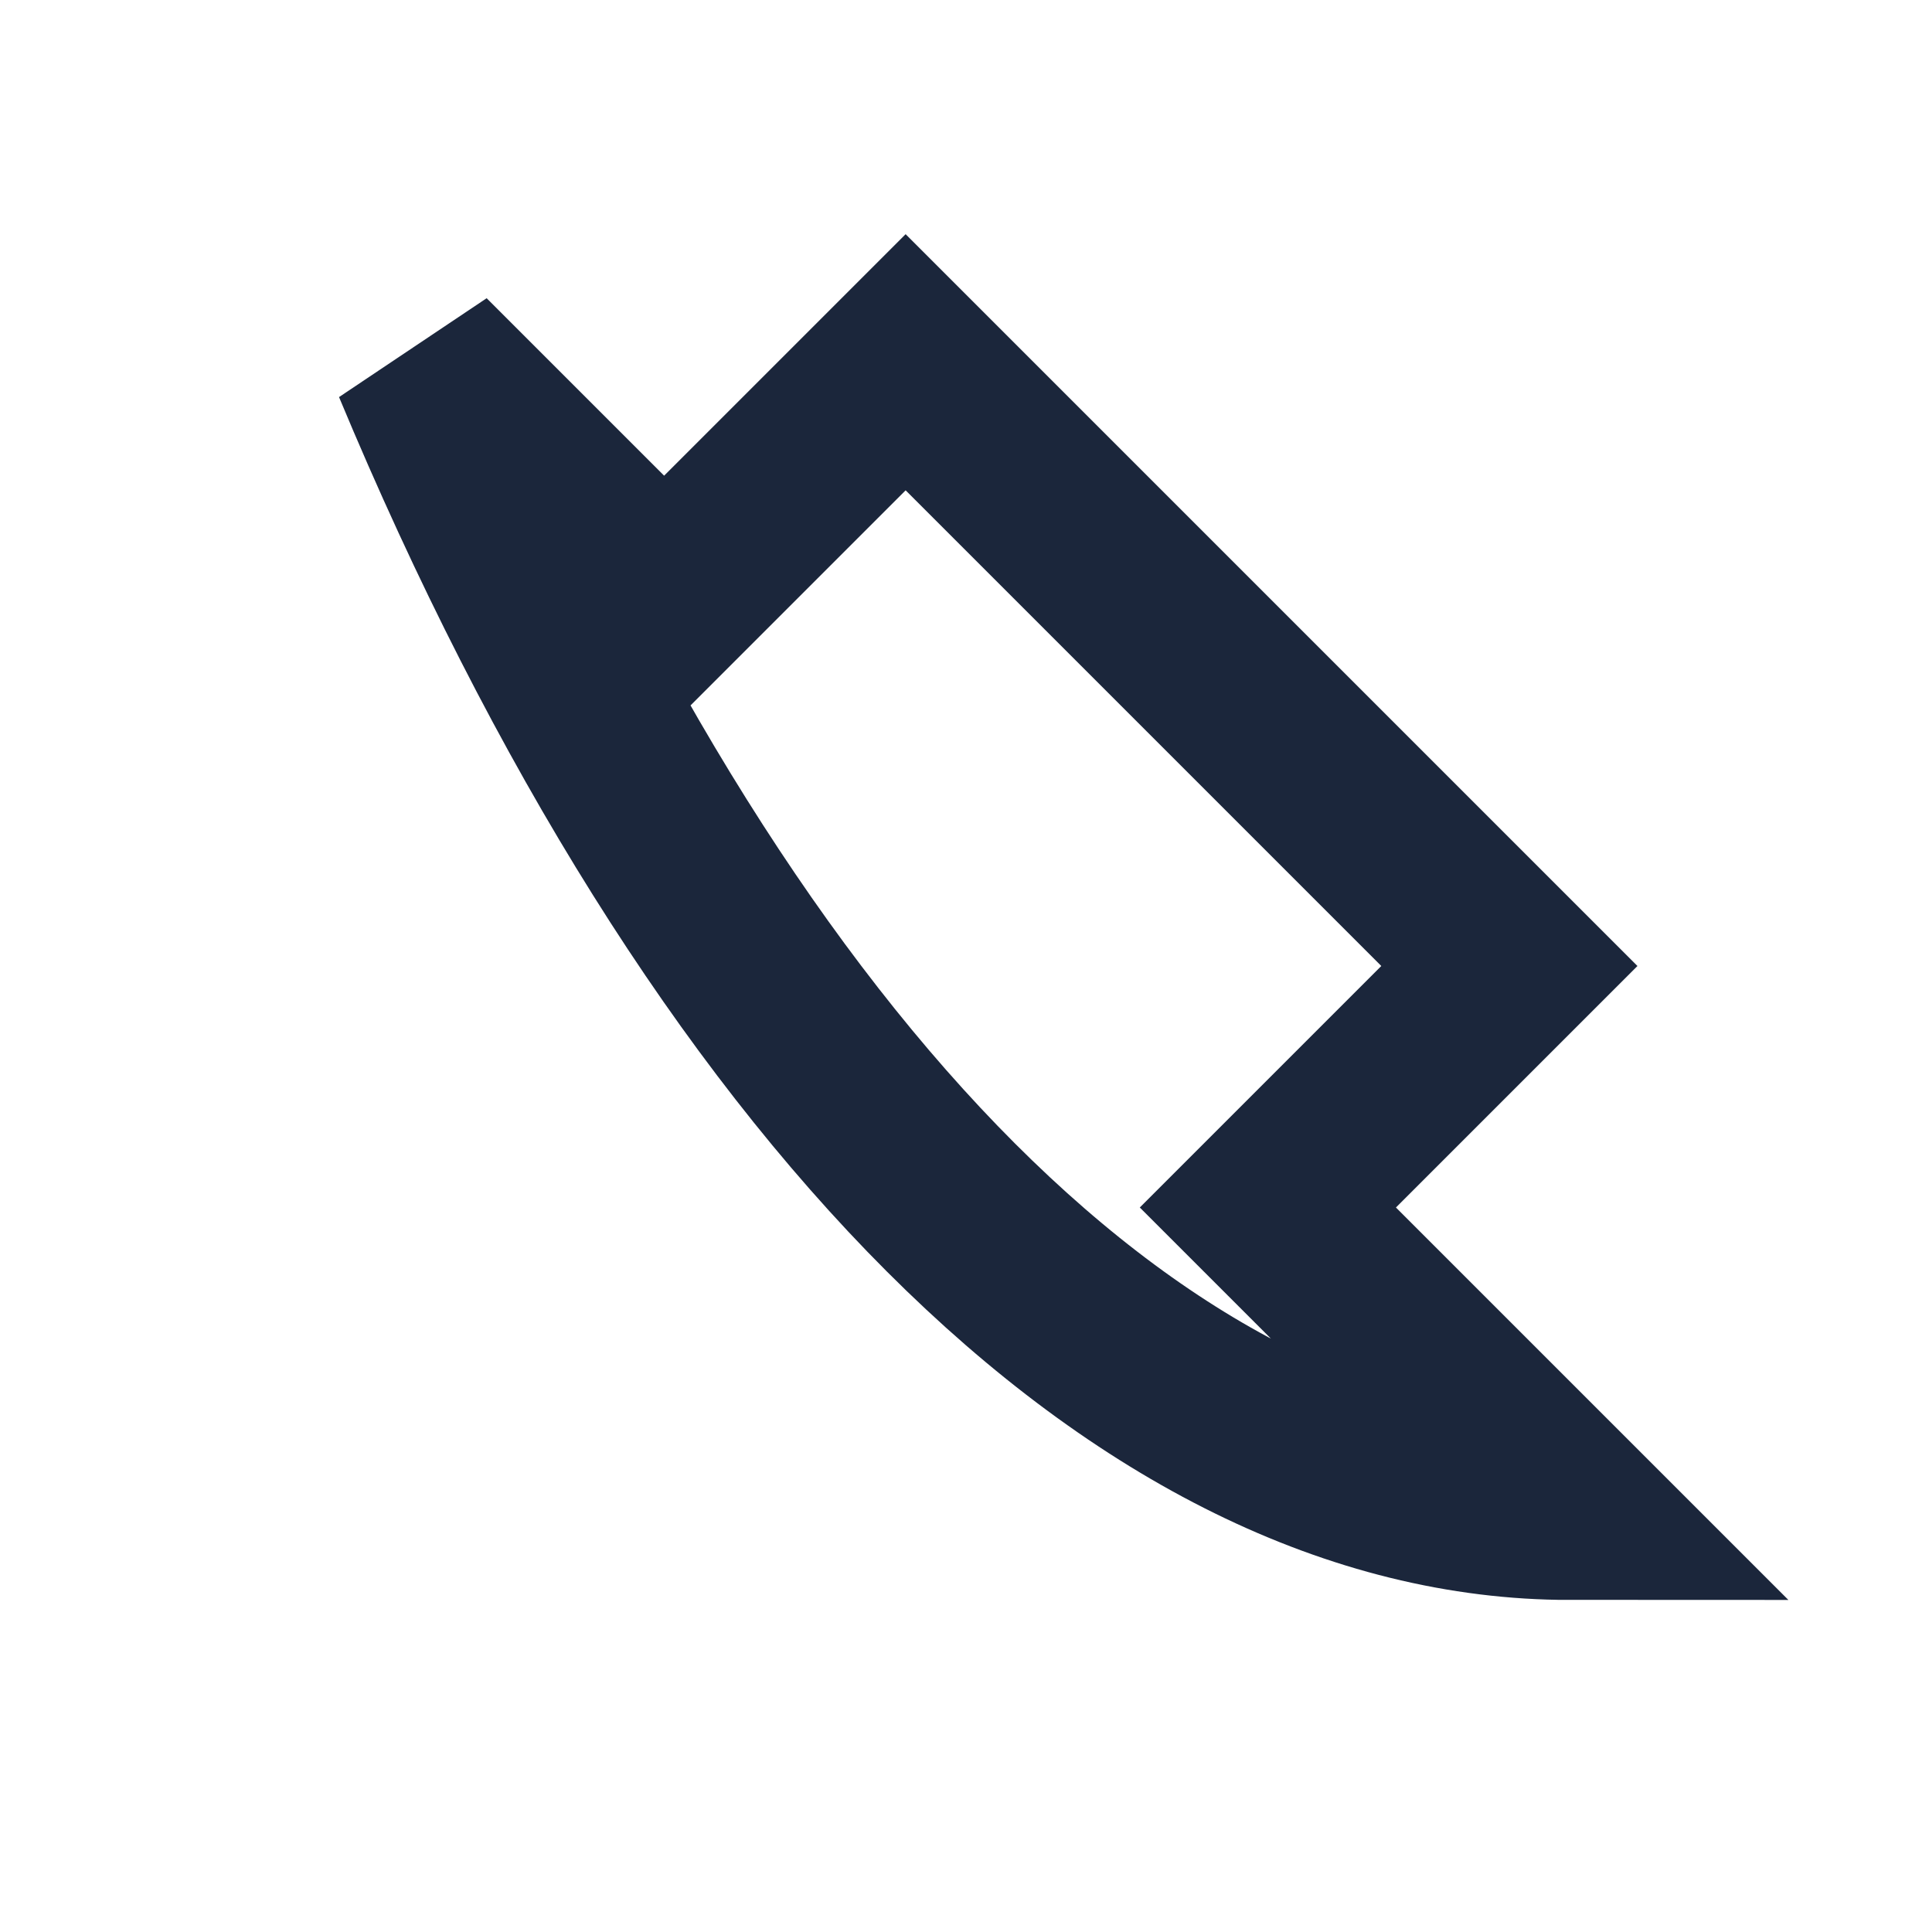 <?xml version="1.0" encoding="UTF-8"?>
<svg xmlns="http://www.w3.org/2000/svg" viewBox="0 0 32 32" width="32" height="32"><path fill="none" stroke="#1B263B" stroke-width="3" d="M7 6c5 12 12 19 19 19l-5-5 4-4c-3-3-7-7-10-10l-4 4z"/></svg>